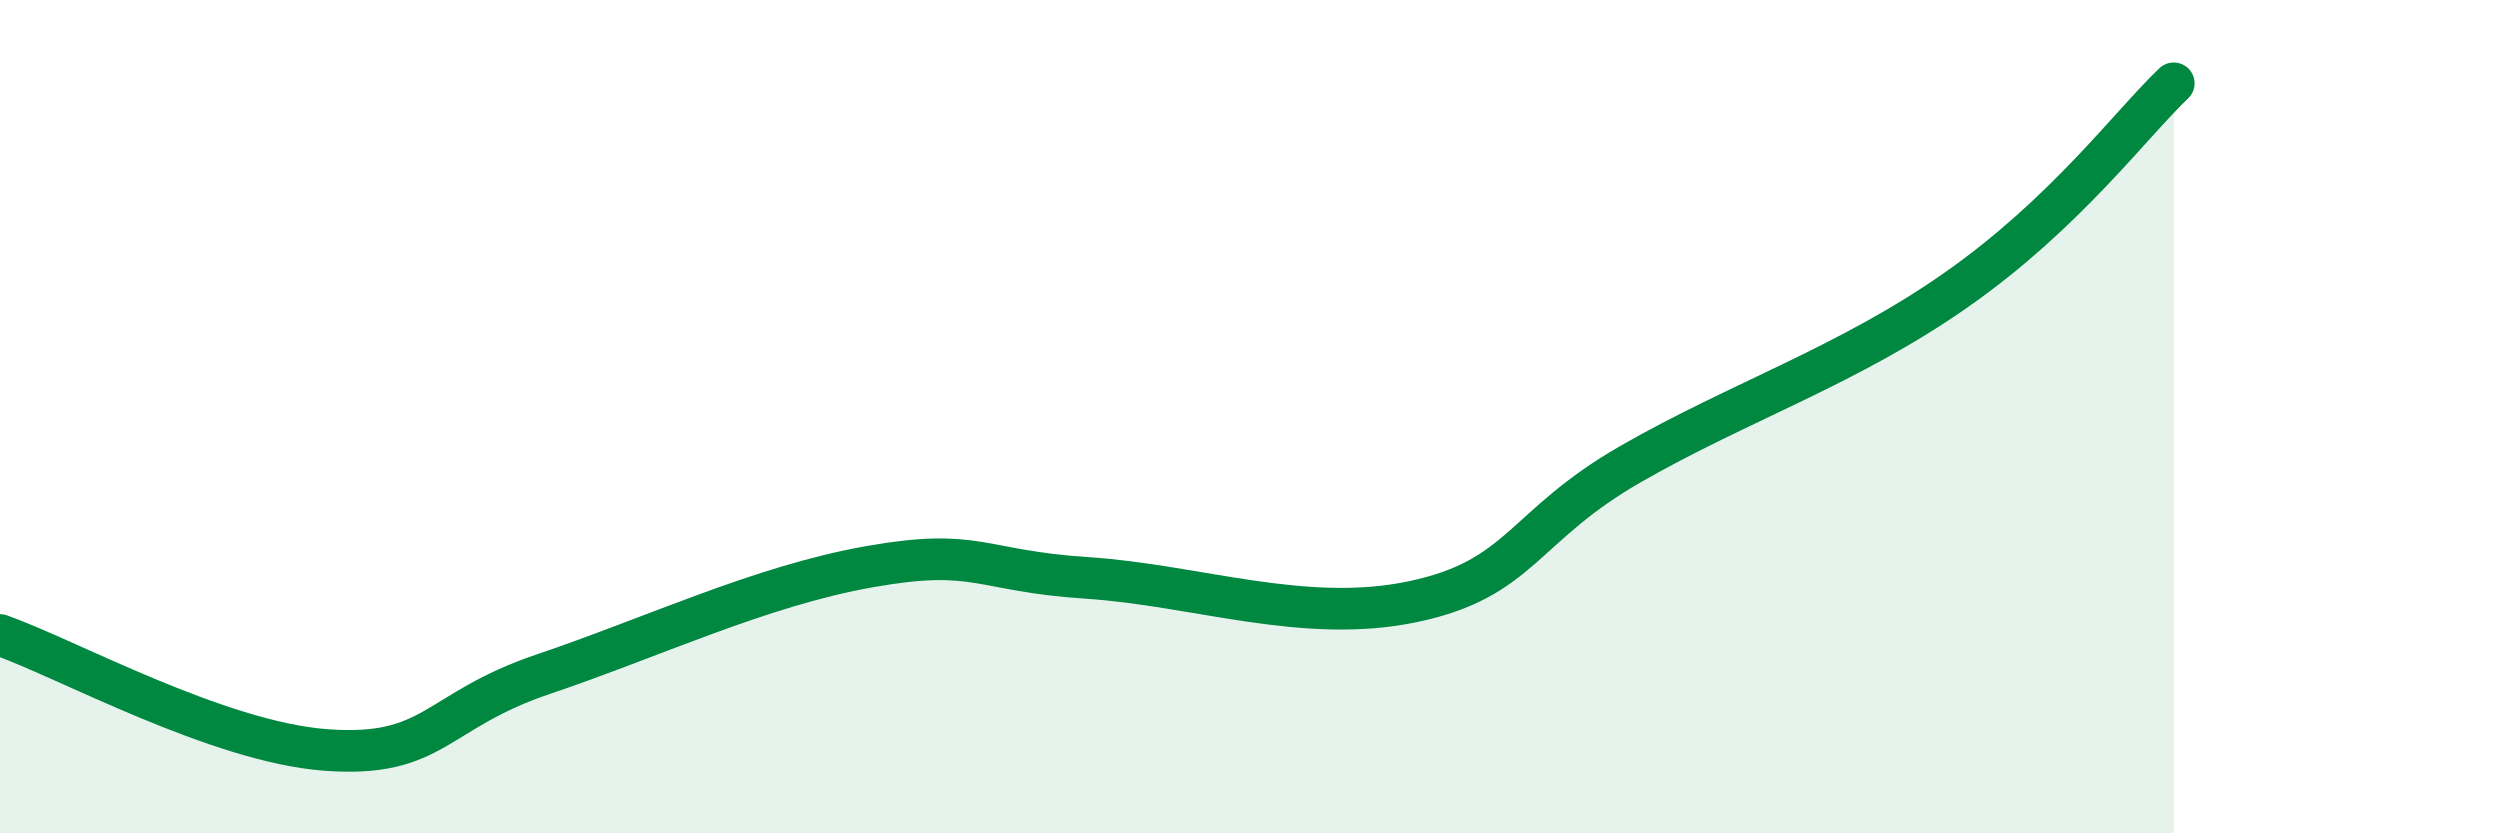 
    <svg width="60" height="20" viewBox="0 0 60 20" xmlns="http://www.w3.org/2000/svg">
      <path
        d="M 0,15.24 C 1.57,15.79 5.22,17.81 7.83,18 C 10.44,18.19 10.43,17.06 13.04,16.18 C 15.65,15.3 18.26,14.06 20.87,13.6 C 23.48,13.14 23.48,13.7 26.09,13.87 C 28.7,14.04 31.3,14.99 33.91,14.44 C 36.52,13.89 36.52,12.64 39.13,11.14 C 41.74,9.64 44.35,8.78 46.96,6.95 C 49.57,5.12 51.13,2.99 52.17,2L52.17 20L0 20Z"
        fill="#008740"
        opacity="0.1"
        stroke-linecap="round"
        stroke-linejoin="round"
      />
      <path
        d="M 0,15.24 C 1.57,15.79 5.22,17.81 7.83,18 C 10.44,18.19 10.43,17.06 13.04,16.18 C 15.65,15.3 18.26,14.06 20.87,13.6 C 23.48,13.14 23.48,13.7 26.09,13.87 C 28.7,14.04 31.3,14.99 33.91,14.44 C 36.52,13.89 36.52,12.64 39.13,11.14 C 41.74,9.64 44.35,8.78 46.96,6.95 C 49.57,5.12 51.13,2.99 52.17,2"
        stroke="#008740"
        stroke-width="1"
        fill="none"
        stroke-linecap="round"
        stroke-linejoin="round"
      />
    </svg>
  